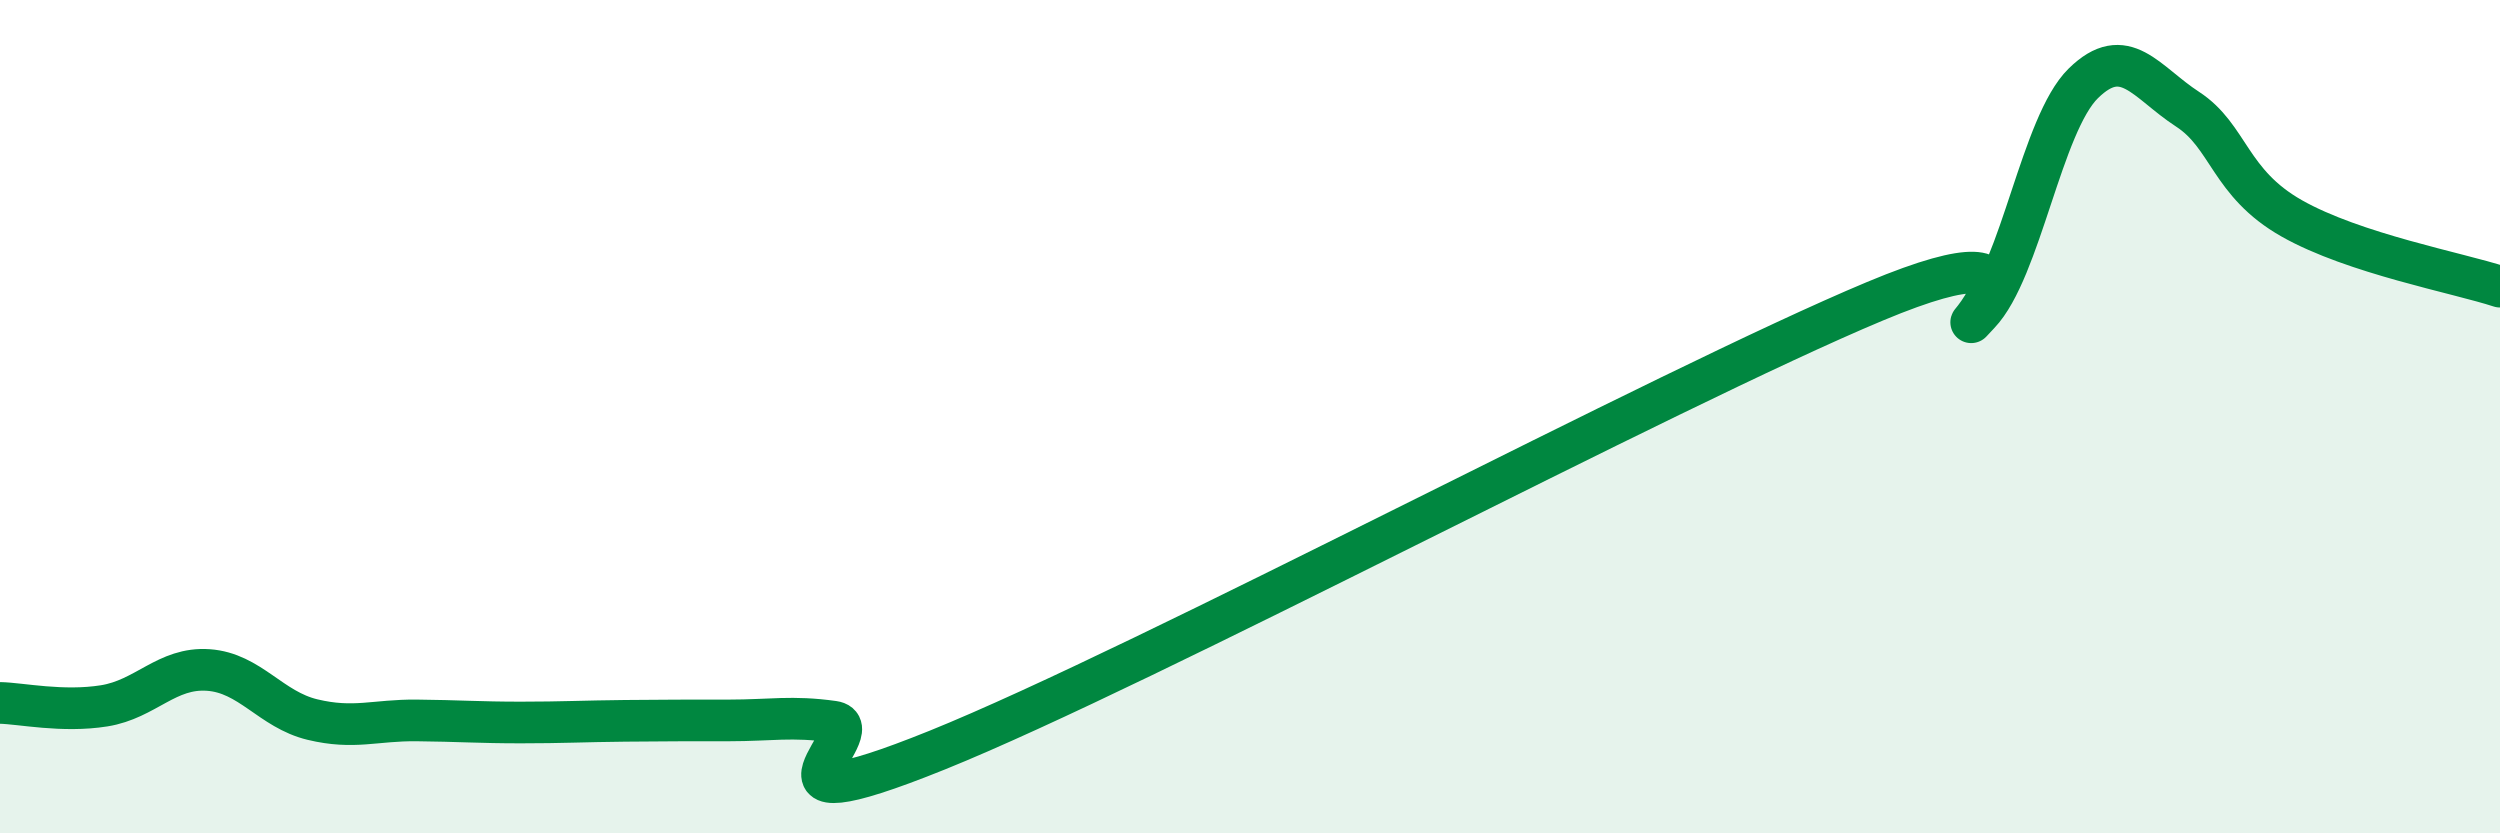 
    <svg width="60" height="20" viewBox="0 0 60 20" xmlns="http://www.w3.org/2000/svg">
      <path
        d="M 0,16.87 C 0.5,16.88 1.5,17.1 2.5,16.94 C 3.5,16.78 4,16.01 5,16.08 C 6,16.15 6.5,17.03 7.5,17.27 C 8.5,17.51 9,17.28 10,17.29 C 11,17.3 11.5,17.34 12.5,17.34 C 13.5,17.34 14,17.31 15,17.3 C 16,17.29 16.5,17.29 17.5,17.29 C 18.5,17.29 19,17.18 20,17.32 C 21,17.46 17.5,20.02 22.5,18 C 27.5,15.98 40,9.32 45,7.23 C 50,5.14 46.5,8.58 47.5,7.53 C 48.5,6.48 49,2.98 50,2 C 51,1.02 51.5,1.97 52.5,2.62 C 53.5,3.27 53.5,4.39 55,5.24 C 56.5,6.09 59,6.55 60,6.88L60 20L0 20Z"
        fill="#008740"
        opacity="0.1"
        stroke-linecap="round"
        stroke-linejoin="round"
      />
      <path
        d="M 0,16.87 C 0.5,16.88 1.5,17.1 2.5,16.94 C 3.5,16.78 4,16.01 5,16.08 C 6,16.15 6.5,17.03 7.5,17.27 C 8.5,17.51 9,17.28 10,17.29 C 11,17.3 11.5,17.34 12.5,17.34 C 13.5,17.34 14,17.31 15,17.3 C 16,17.29 16.5,17.29 17.5,17.29 C 18.5,17.29 19,17.18 20,17.32 C 21,17.46 17.5,20.02 22.5,18 C 27.5,15.98 40,9.32 45,7.23 C 50,5.14 46.5,8.58 47.5,7.53 C 48.5,6.48 49,2.98 50,2 C 51,1.02 51.5,1.97 52.5,2.62 C 53.5,3.27 53.5,4.39 55,5.24 C 56.5,6.09 59,6.55 60,6.88"
        stroke="#008740"
        stroke-width="1"
        fill="none"
        stroke-linecap="round"
        stroke-linejoin="round"
      />
    </svg>
  